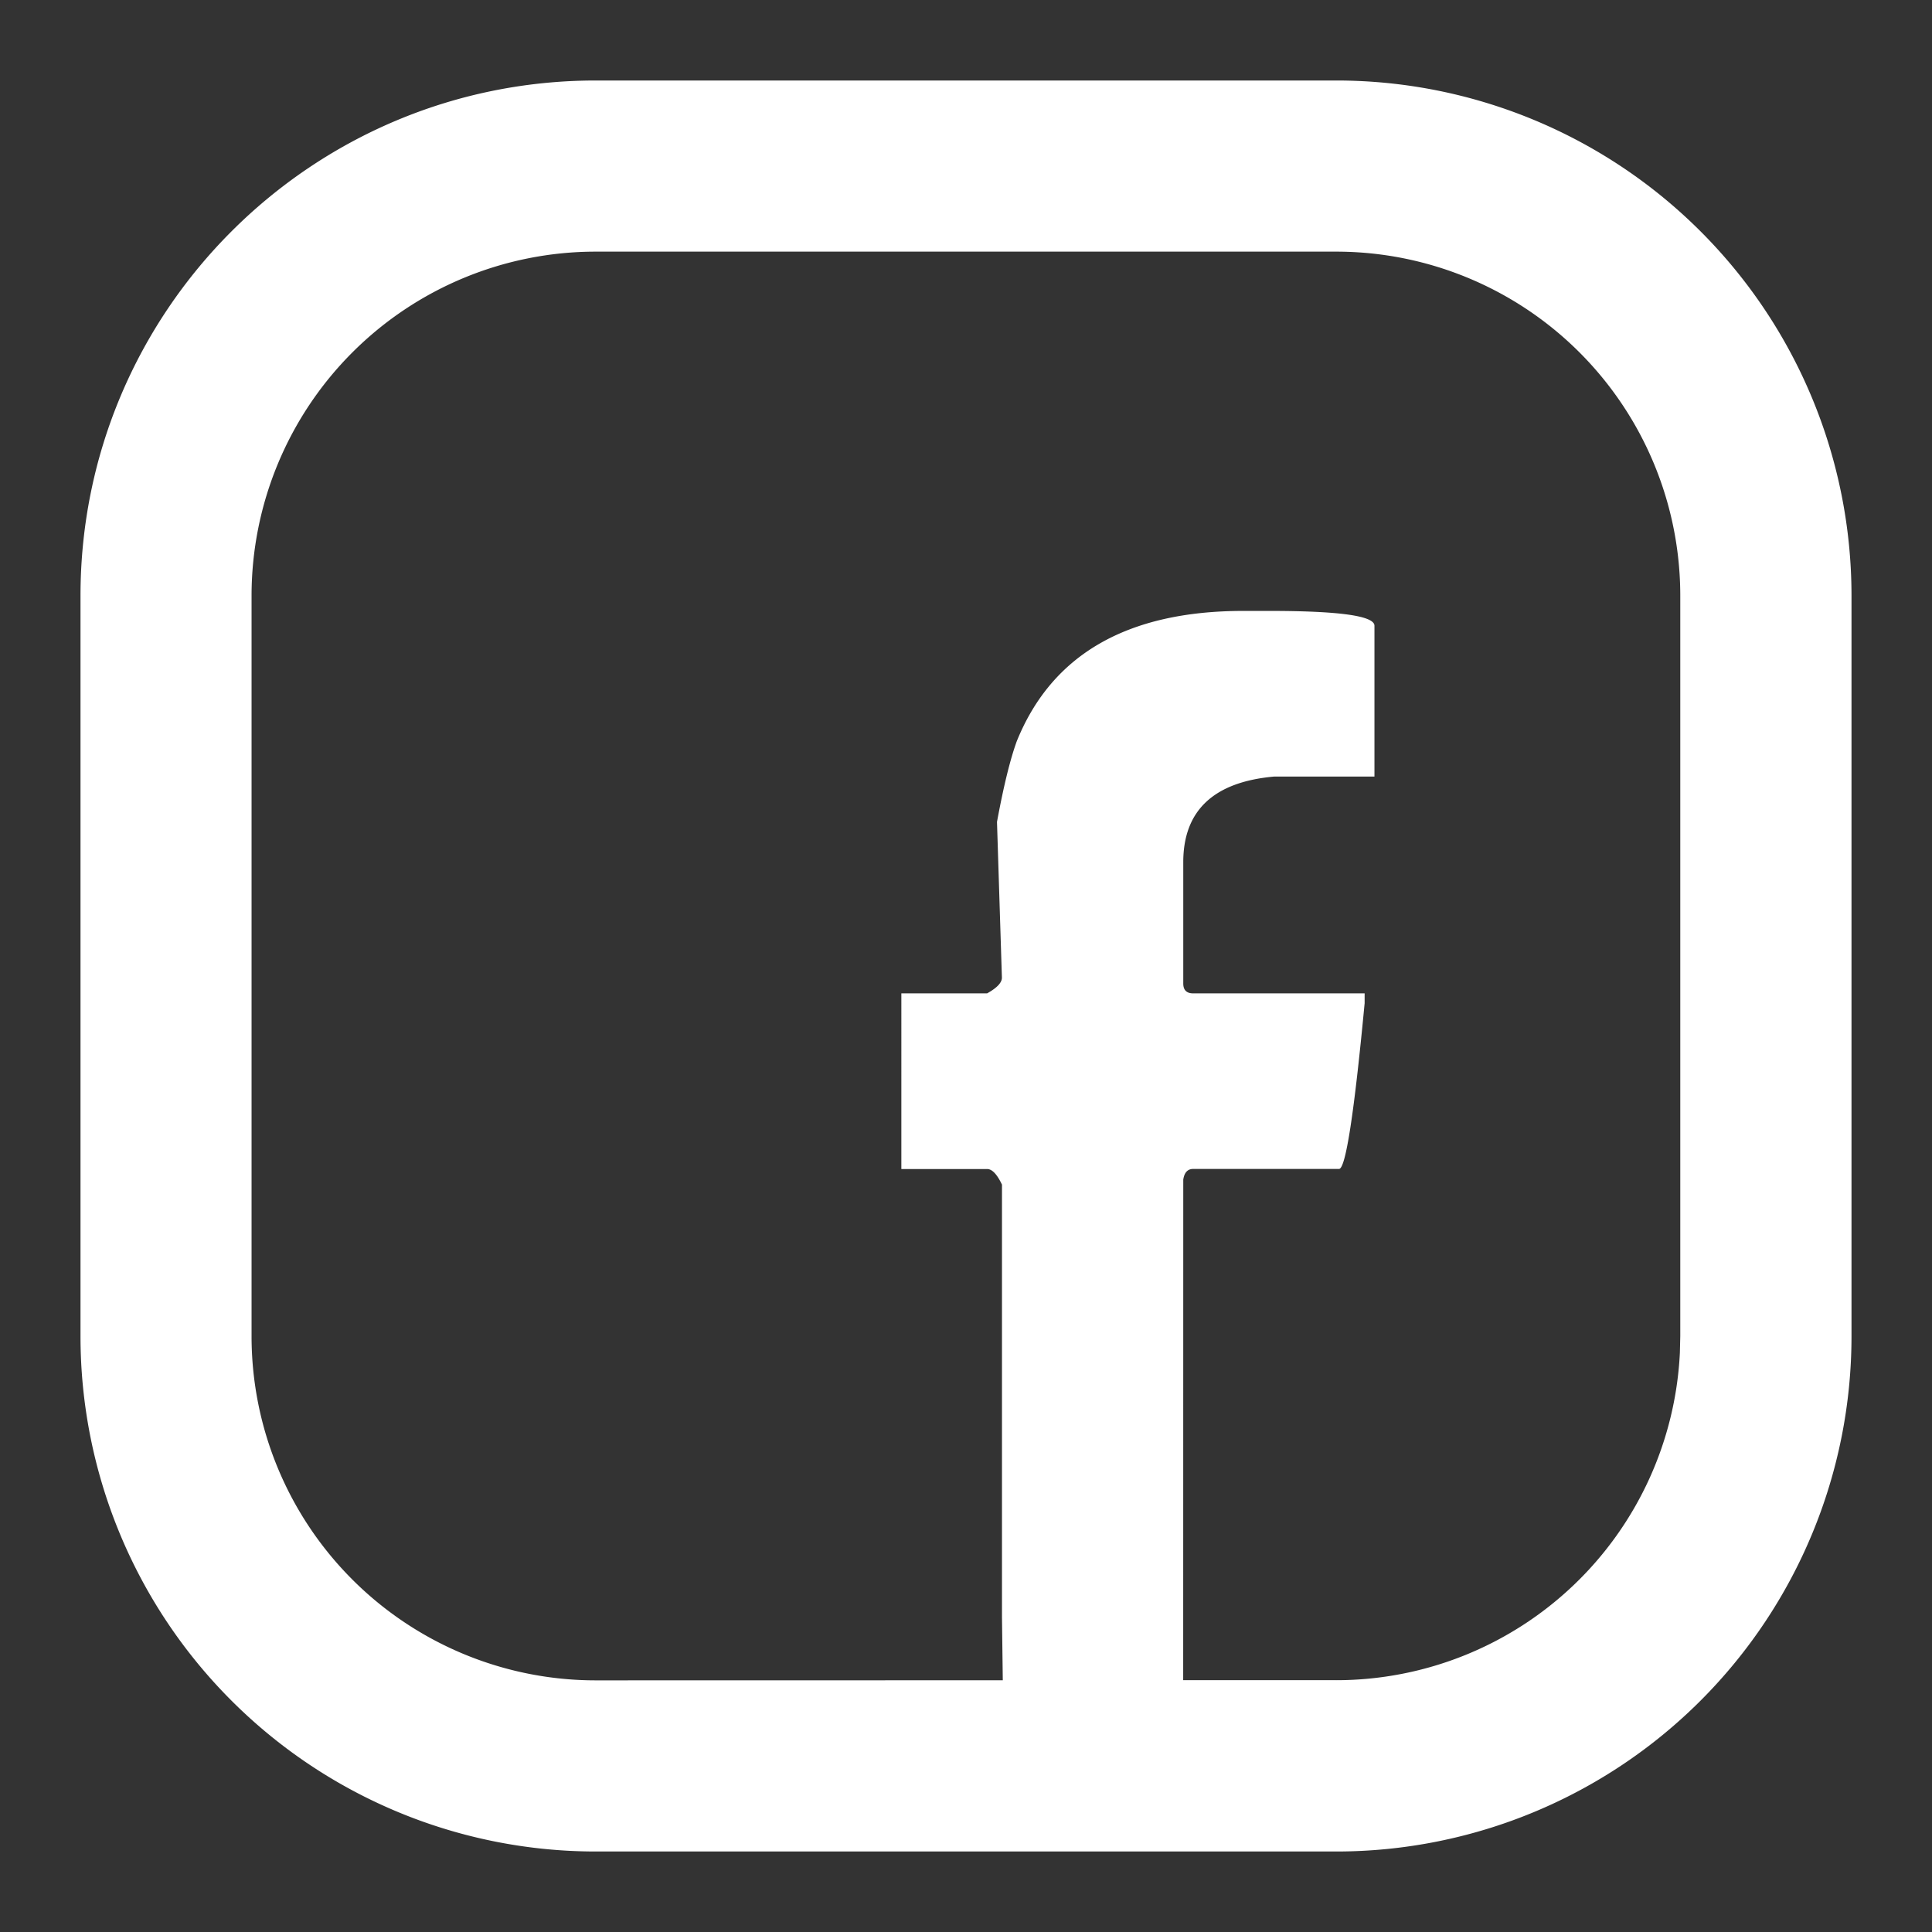 <svg width="24" height="24" viewBox="0 0 24 24" xmlns="http://www.w3.org/2000/svg">
    <rect x="0" y="0" width="24" height="24" fill="#333333" stroke="none"/>
    <path d="M16.6 1A6.4 6.4 0 0 1 23 7.4v9.2a6.4 6.4 0 0 1-6.4 6.4H7.4A6.401 6.401 0 0 1 1 16.6V7.4C1 3.867 3.866 1 7.401 1zm0 2.126H7.4a4.275 4.275 0 0 0-4.275 4.275v9.198a4.275 4.275 0 0 0 4.275 4.275l5.057-.001-.01-.781v-5.376c-.062-.13-.123-.194-.185-.194h-1.065V12.34h1.065c.123-.068.184-.133.184-.195l-.061-1.935c.082-.444.164-.778.246-1.003.437-1.079 1.375-1.618 2.816-1.618h.317c.874 0 1.31.061 1.31.184v1.874h-1.249c-.75.068-1.126.423-1.126 1.064v1.506c0 .082.041.123.123.123h2.13v.122c-.13 1.373-.236 2.059-.318 2.059h-1.812c-.068 0-.11.044-.123.133l-.001 6.218h1.9a4.275 4.275 0 0 0 4.27-4.067l.005-.207V7.401a4.274 4.274 0 0 0-4.275-4.275z" fill="#FFF" fill-rule="evenodd"/>
</svg>
